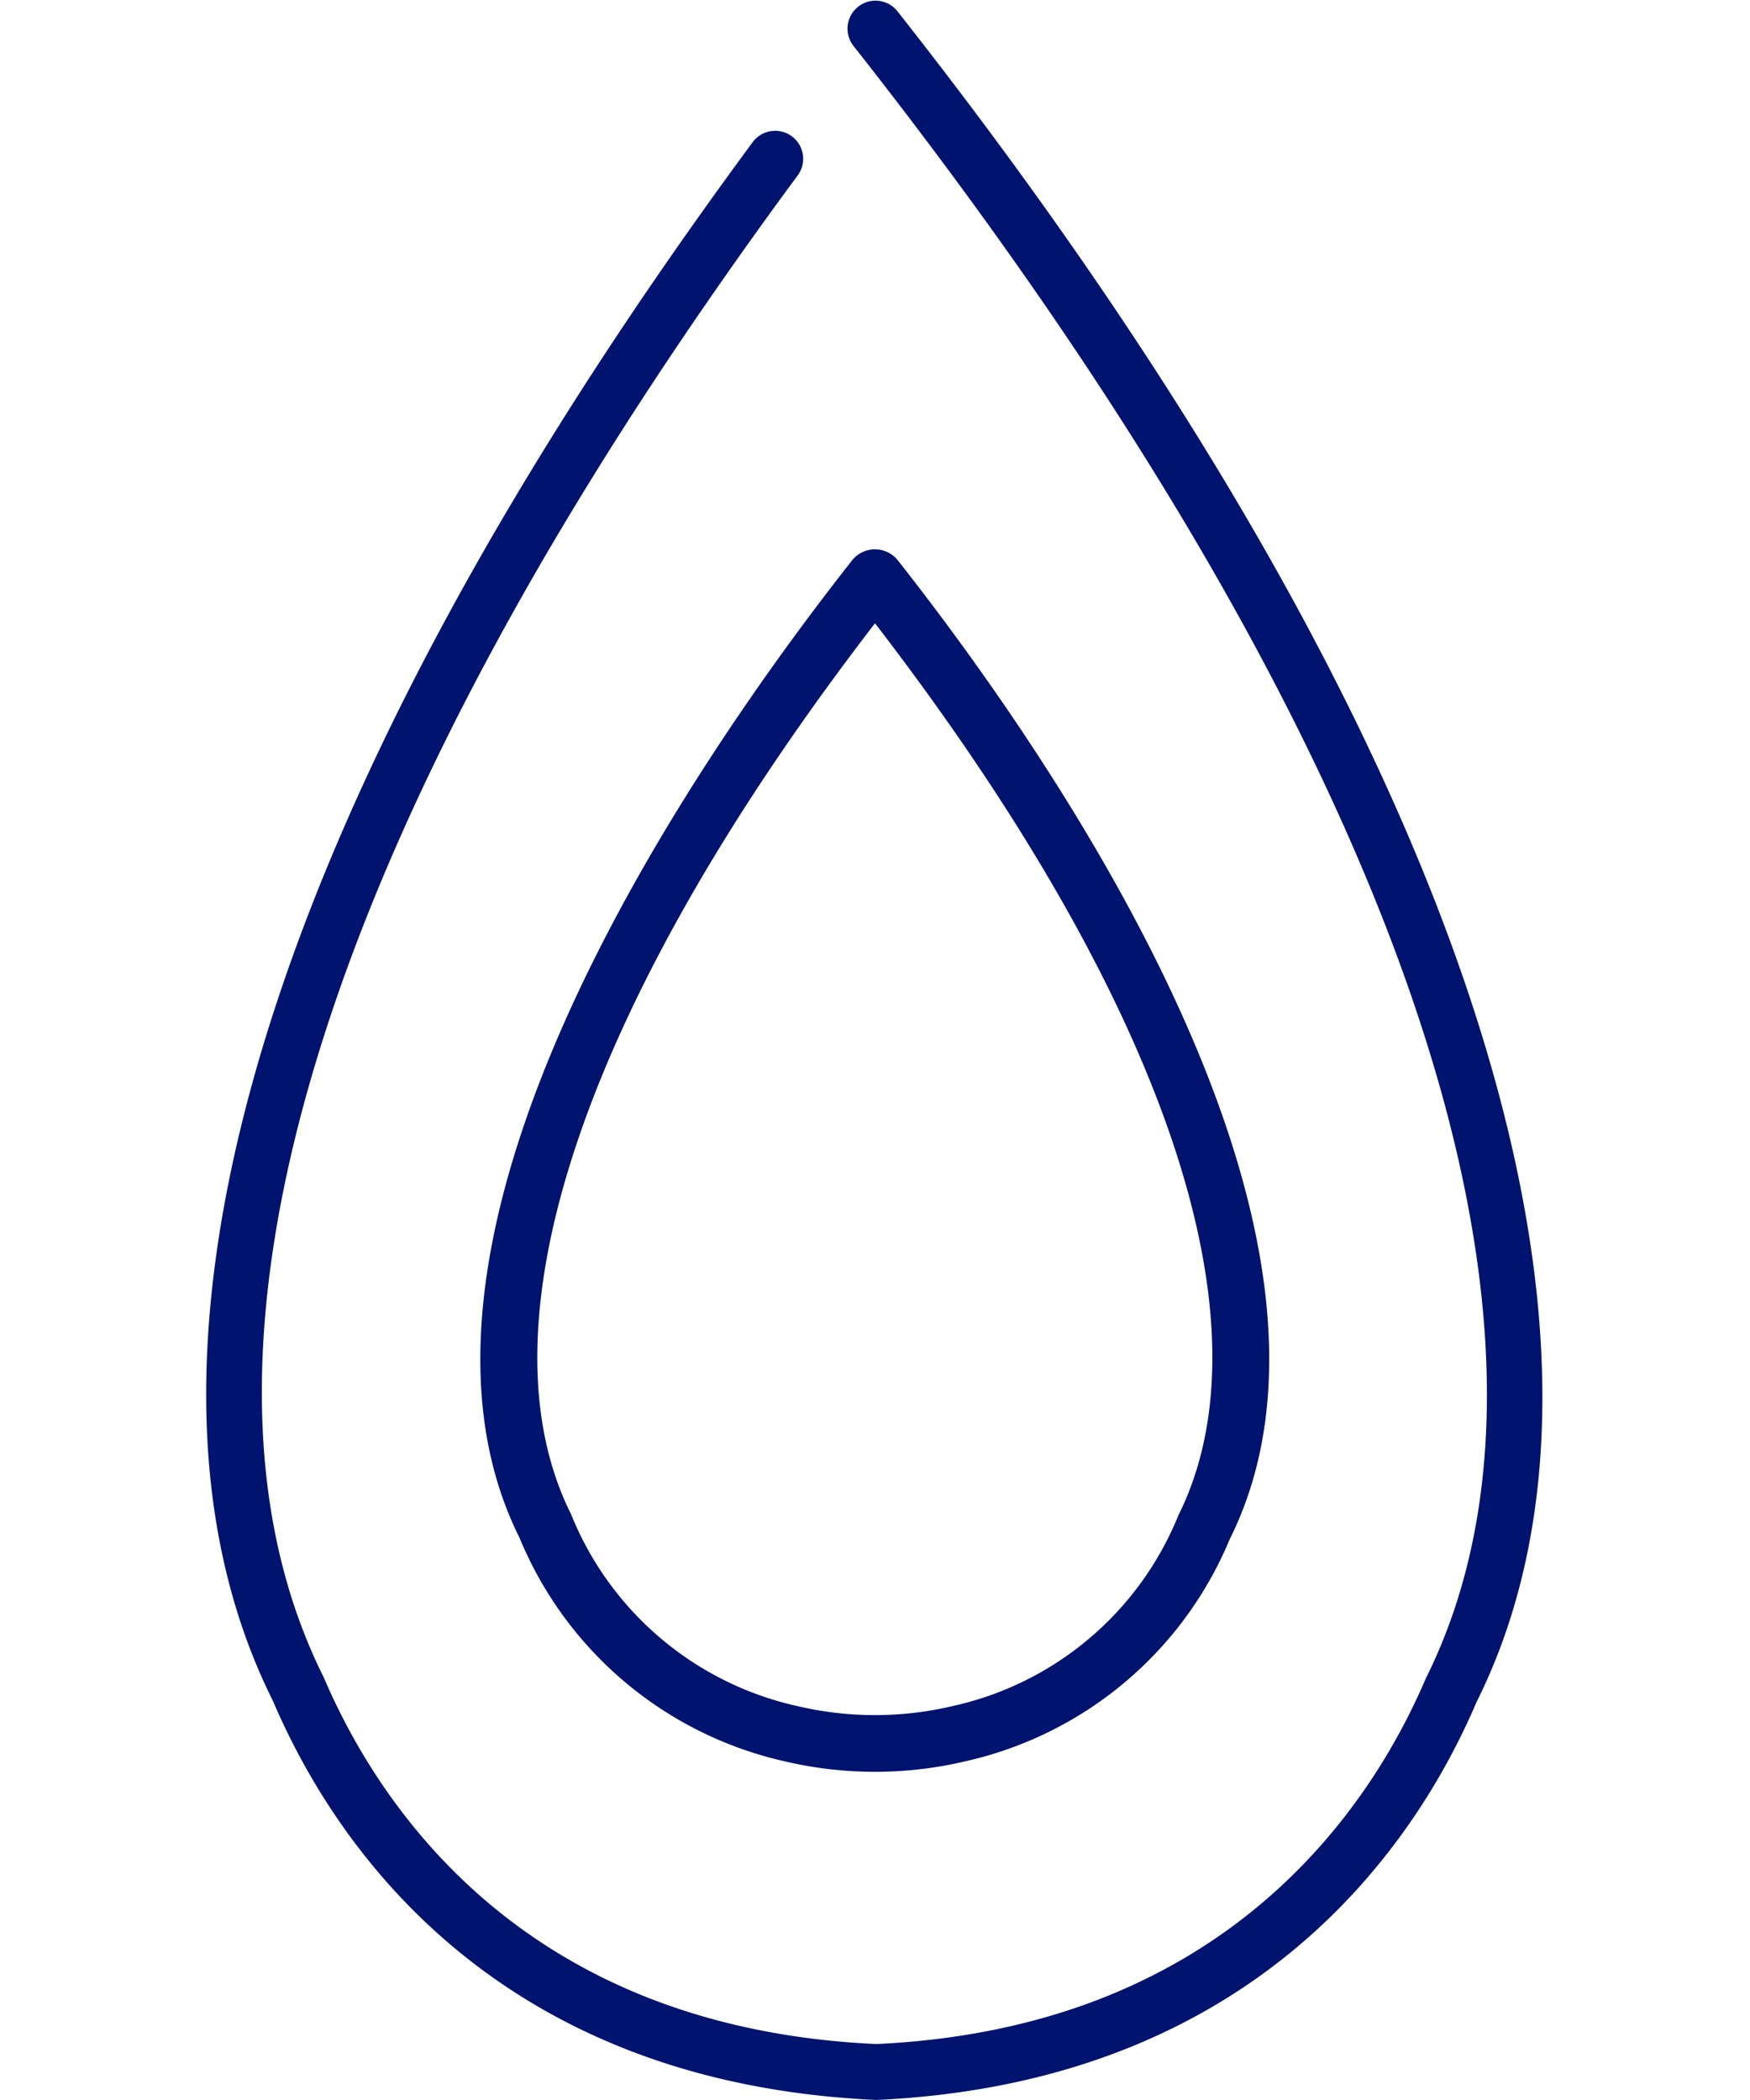 <svg id="Icons" xmlns="http://www.w3.org/2000/svg" viewBox="0 0 50 60"><path d="M25,50.623a11.224,11.224,0,0,1-2.578-.299,10.748,10.748,0,0,1-7.58-6.39c-4.375-8.761,5.2-22.464,9.521-27.946a.837.837,0,0,1,1.272,0c4.321,5.482,13.896,19.186,9.5,27.99a10.718,10.718,0,0,1-7.559,6.346h-0A11.224,11.224,0,0,1,25,50.623Zm2.392-1.087h0ZM25,17.808c-8.256,10.729-11.421,19.971-8.688,25.446A9.095,9.095,0,0,0,22.794,48.748a9.649,9.649,0,0,0,4.413-.001A9.062,9.062,0,0,0,33.667,43.298C36.42,37.779,33.256,28.537,25,17.808Z" style="fill:#00136f"/><path d="M25.037,59.999C14.053,59.499,9.522,52.635,7.793,48.587,2.819,38.624,7.676,22.805,21.488,4.085a.8.8,0,1,1,1.287.949C9.338,23.246,4.533,38.475,9.245,47.915c1.602,3.746,5.754,10.026,15.792,10.486,9.964-.46,14.117-6.74,15.699-10.443,5.036-10.092-.936-27.084-16.364-46.663A.8.8,0,0,1,25.628.305C41.456,20.391,47.491,38.004,42.187,48.63,40.478,52.635,35.947,59.499,25.037,59.999Z" style="fill:#00136f"/></svg>
